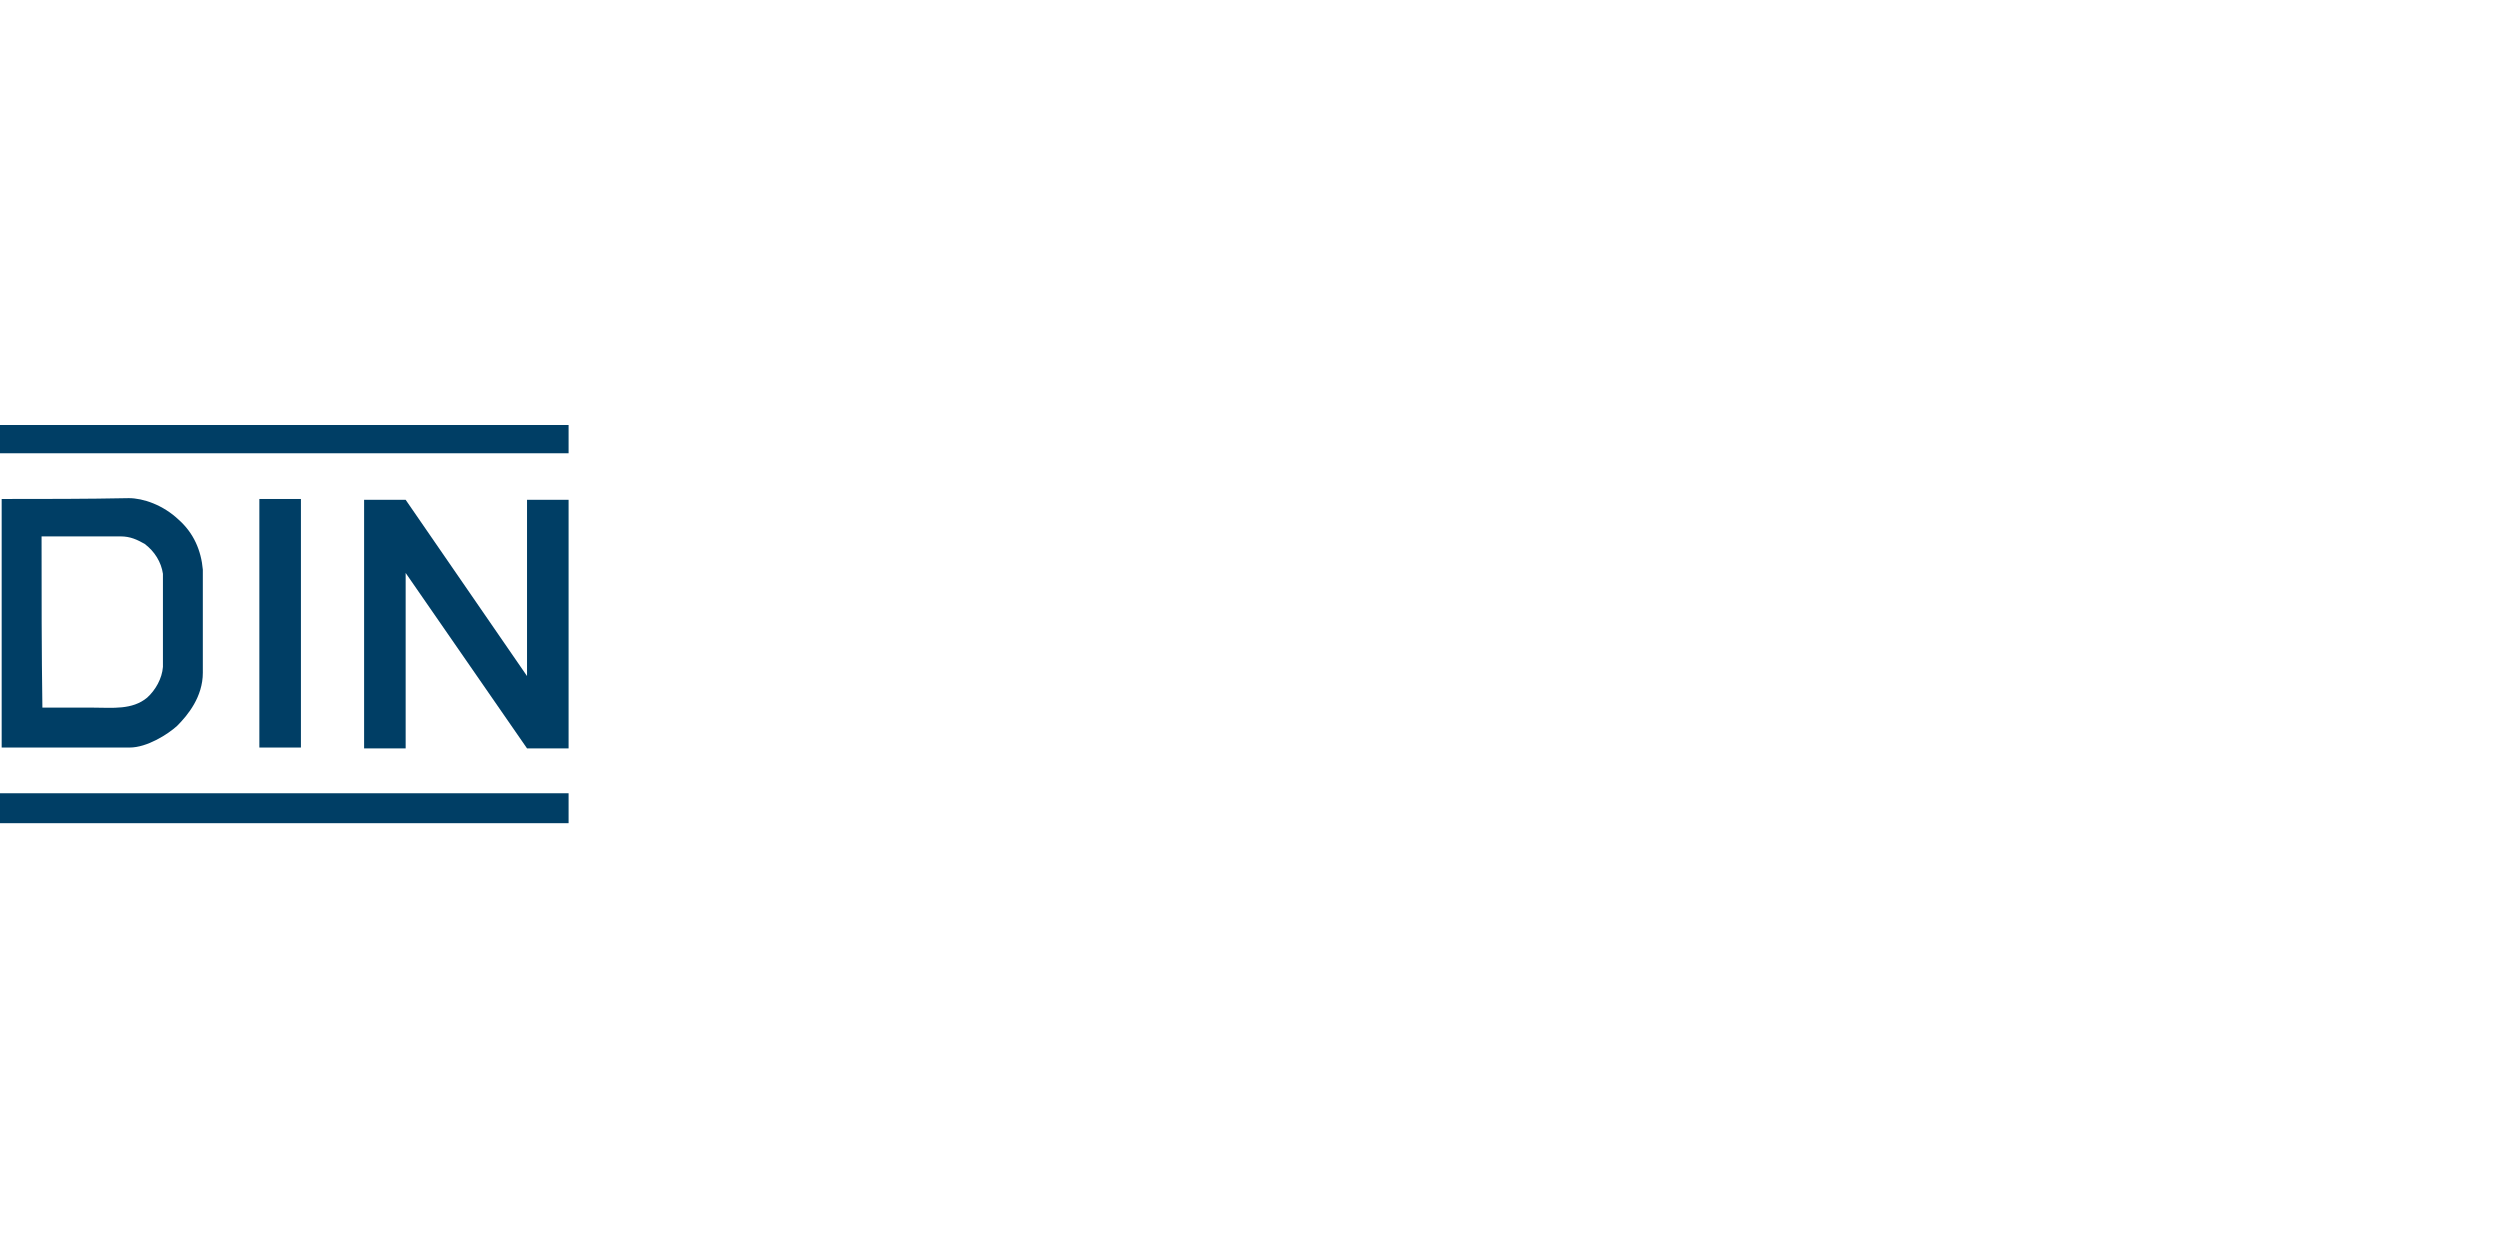 <svg xmlns="http://www.w3.org/2000/svg" width="300" height="150" viewBox="0 0 300 150">
  <g fill="#003E65" transform="translate(0 51)">
    <polygon points="0 0 68.231 0 68.231 3.392 0 3.392"/>
    <polyline points="68.231 38.804 63.243 38.804 48.679 17.756 48.679 38.804 43.692 38.804 43.692 8.978 48.679 8.978 63.243 30.125 63.243 8.978 68.231 8.978 68.231 38.804"/>
    <polygon points="31.123 8.878 36.111 8.878 36.111 38.704 31.123 38.704"/>
    <polygon points="0 44.191 68.231 44.191 68.231 47.782 0 47.782"/>
    <path d="M0.2,8.878 C0.2,18.853 0.2,28.829 0.2,38.704 C5.287,38.704 10.374,38.704 15.561,38.704 C17.656,38.704 20.15,37.108 21.247,36.111 C22.544,34.814 24.34,32.619 24.34,29.726 C24.34,25.637 24.34,21.547 24.34,17.357 C24.14,15.063 23.242,12.968 21.447,11.372 C19.552,9.576 17.158,8.778 15.462,8.778 C10.374,8.878 5.287,8.878 0.2,8.878 Z M4.988,13.367 C8.18,13.367 11.272,13.367 14.464,13.367 C15.661,13.367 16.459,13.766 17.357,14.265 C18.554,15.162 19.352,16.459 19.552,17.856 C19.552,21.547 19.552,25.337 19.552,29.028 C19.452,30.425 18.654,31.821 17.656,32.719 C15.861,34.215 13.467,33.916 11.272,33.916 C9.177,33.916 7.182,33.916 5.087,33.916 C4.988,27.133 4.988,20.25 4.988,13.367 Z"/>
  </g>
</svg>
